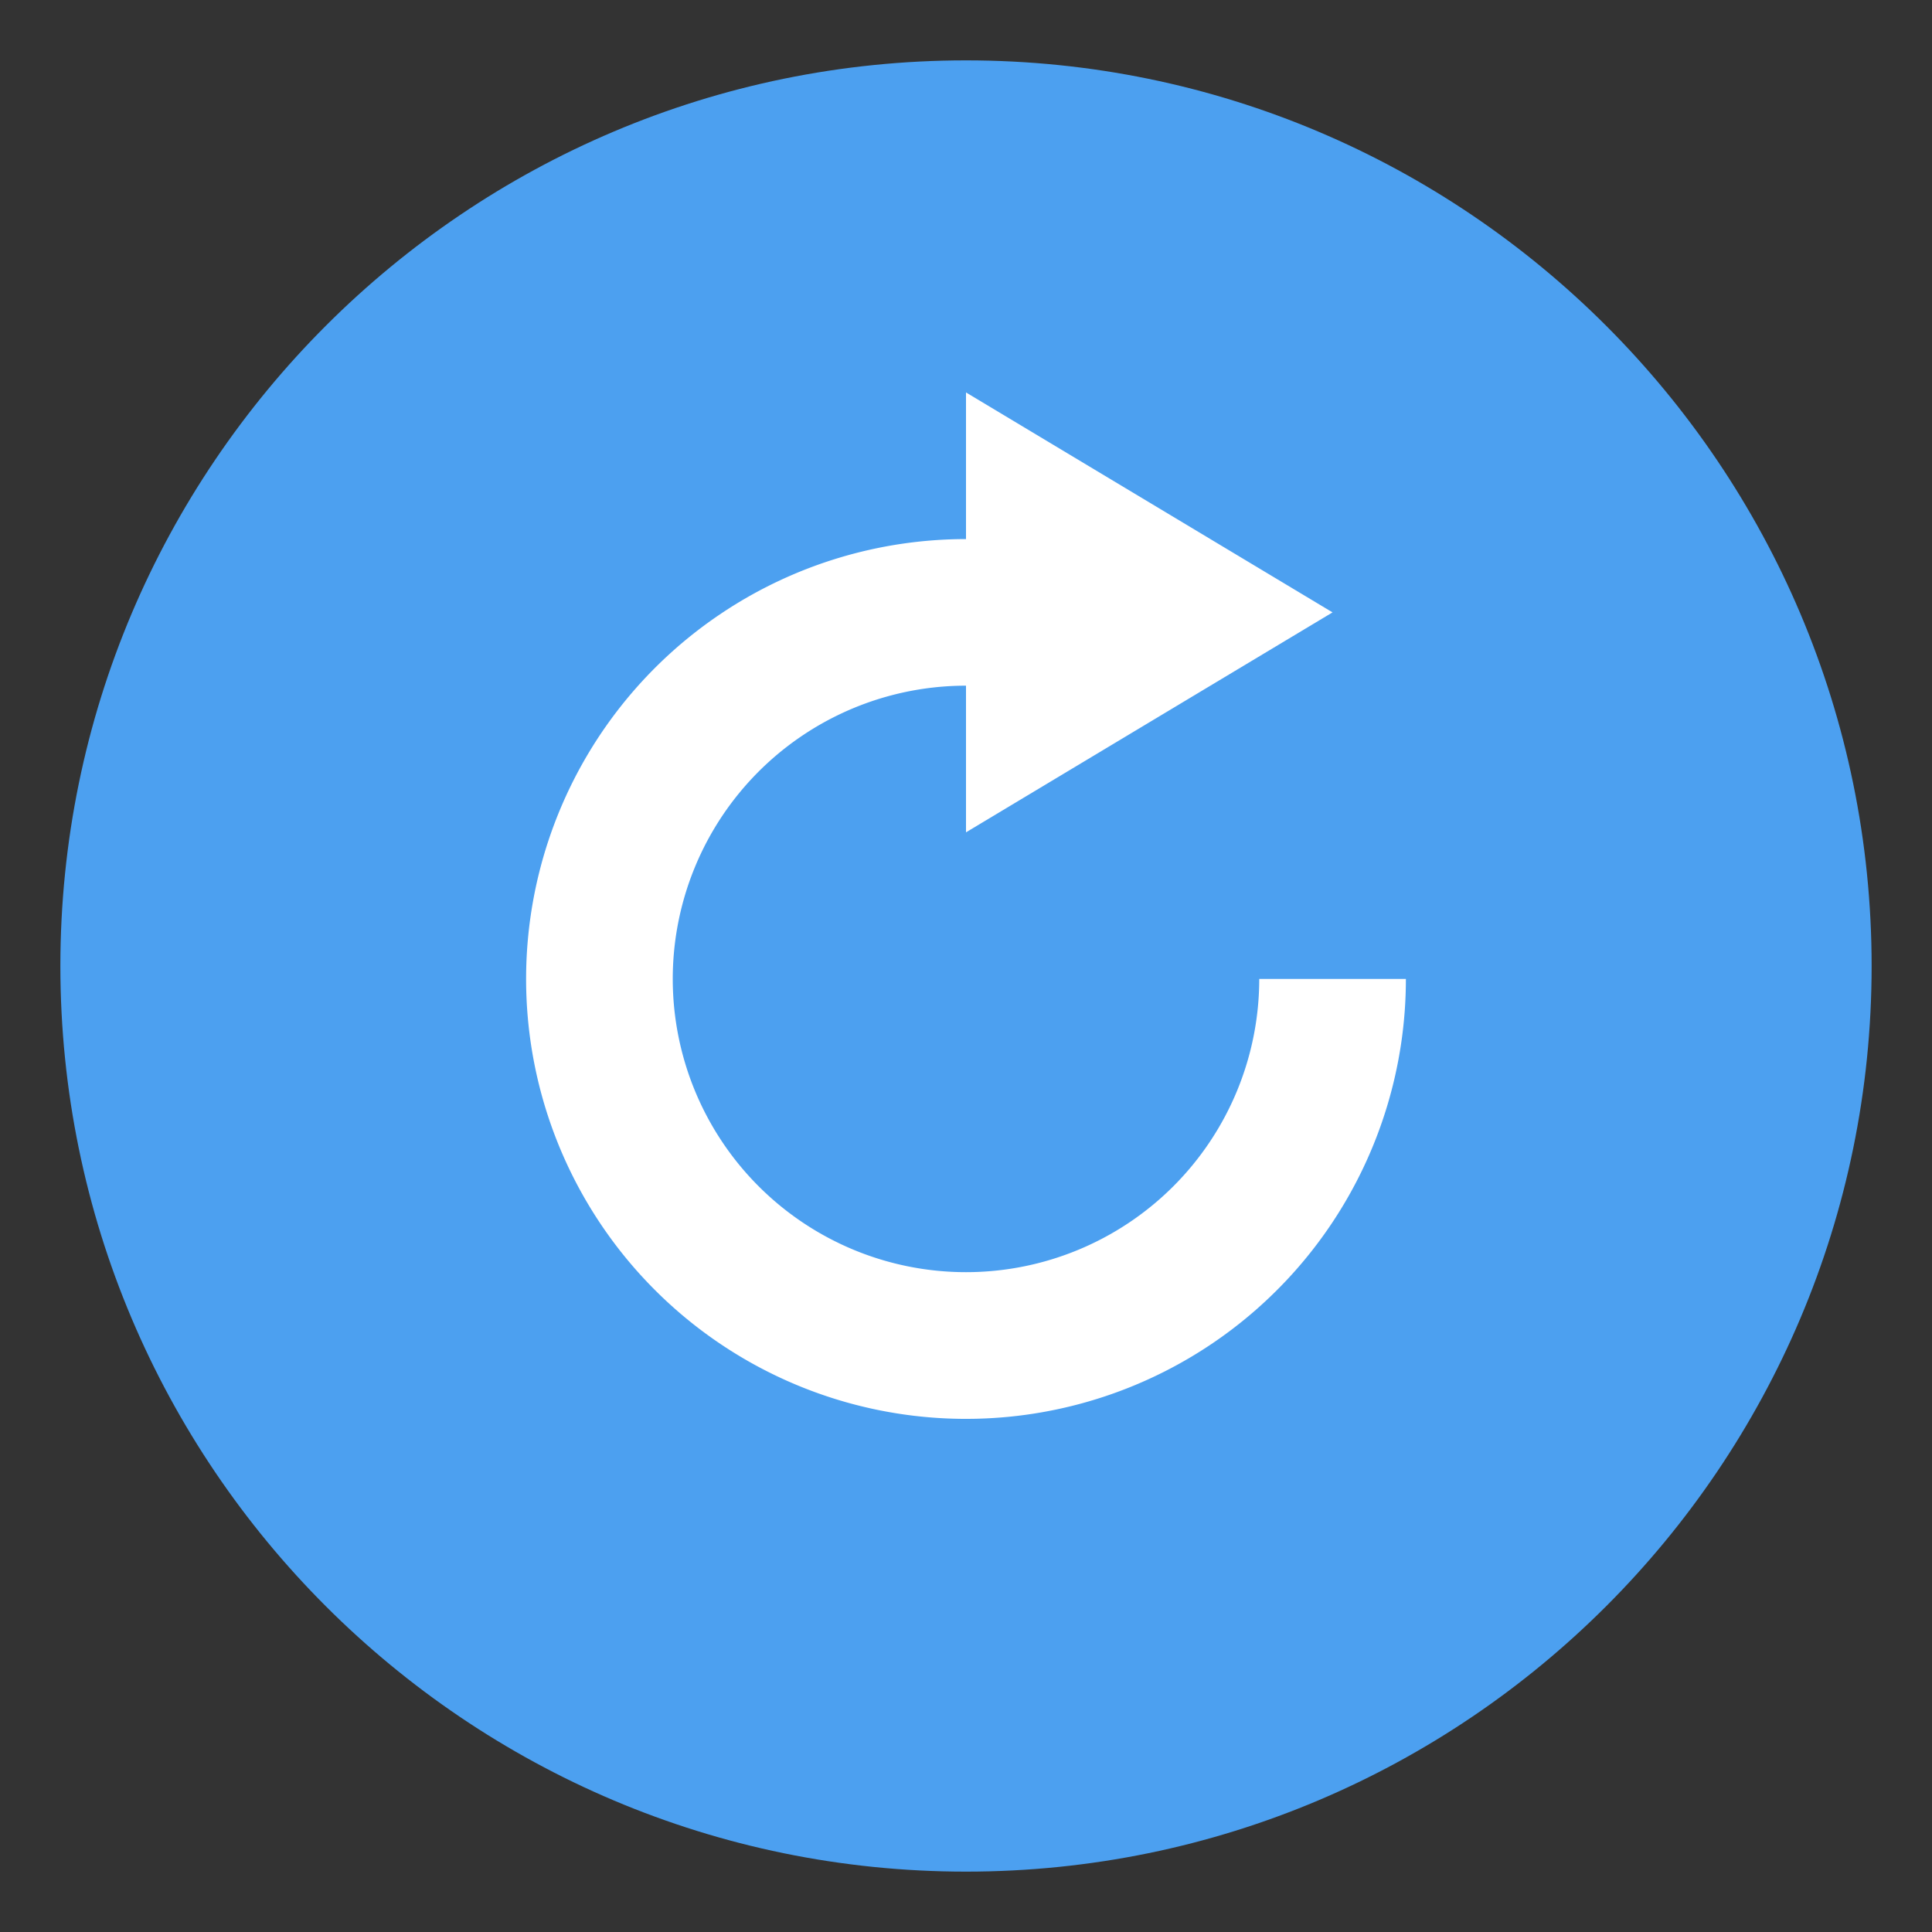 <svg width="32" height="32" version="1.1" xmlns="http://www.w3.org/2000/svg">
 <rect width="100%" height="100%" fill="#333333" stroke="none"/>
 <path d="m16 1c-8.277 0-15 6.723-15 15 0 8.277 6.723 15 15 15 8.276 0 15-6.723 15-15 0-8.276-6.723-15-15-15z" color="#000000" fill="#4da2f3" fill-opacity=".992" opacity=".99" overflow="visible" stroke-width="1.034"/>
 <path d="M16 6.5v2.429a7.286 7.286 0 1 0 7.286 7.285h-2.429A4.857 4.857 0 1 1 16 11.357v2.429l6.071-3.643L16 6.5z" color="#bebebe" fill="#fff" overflow="visible"/>
</svg>
